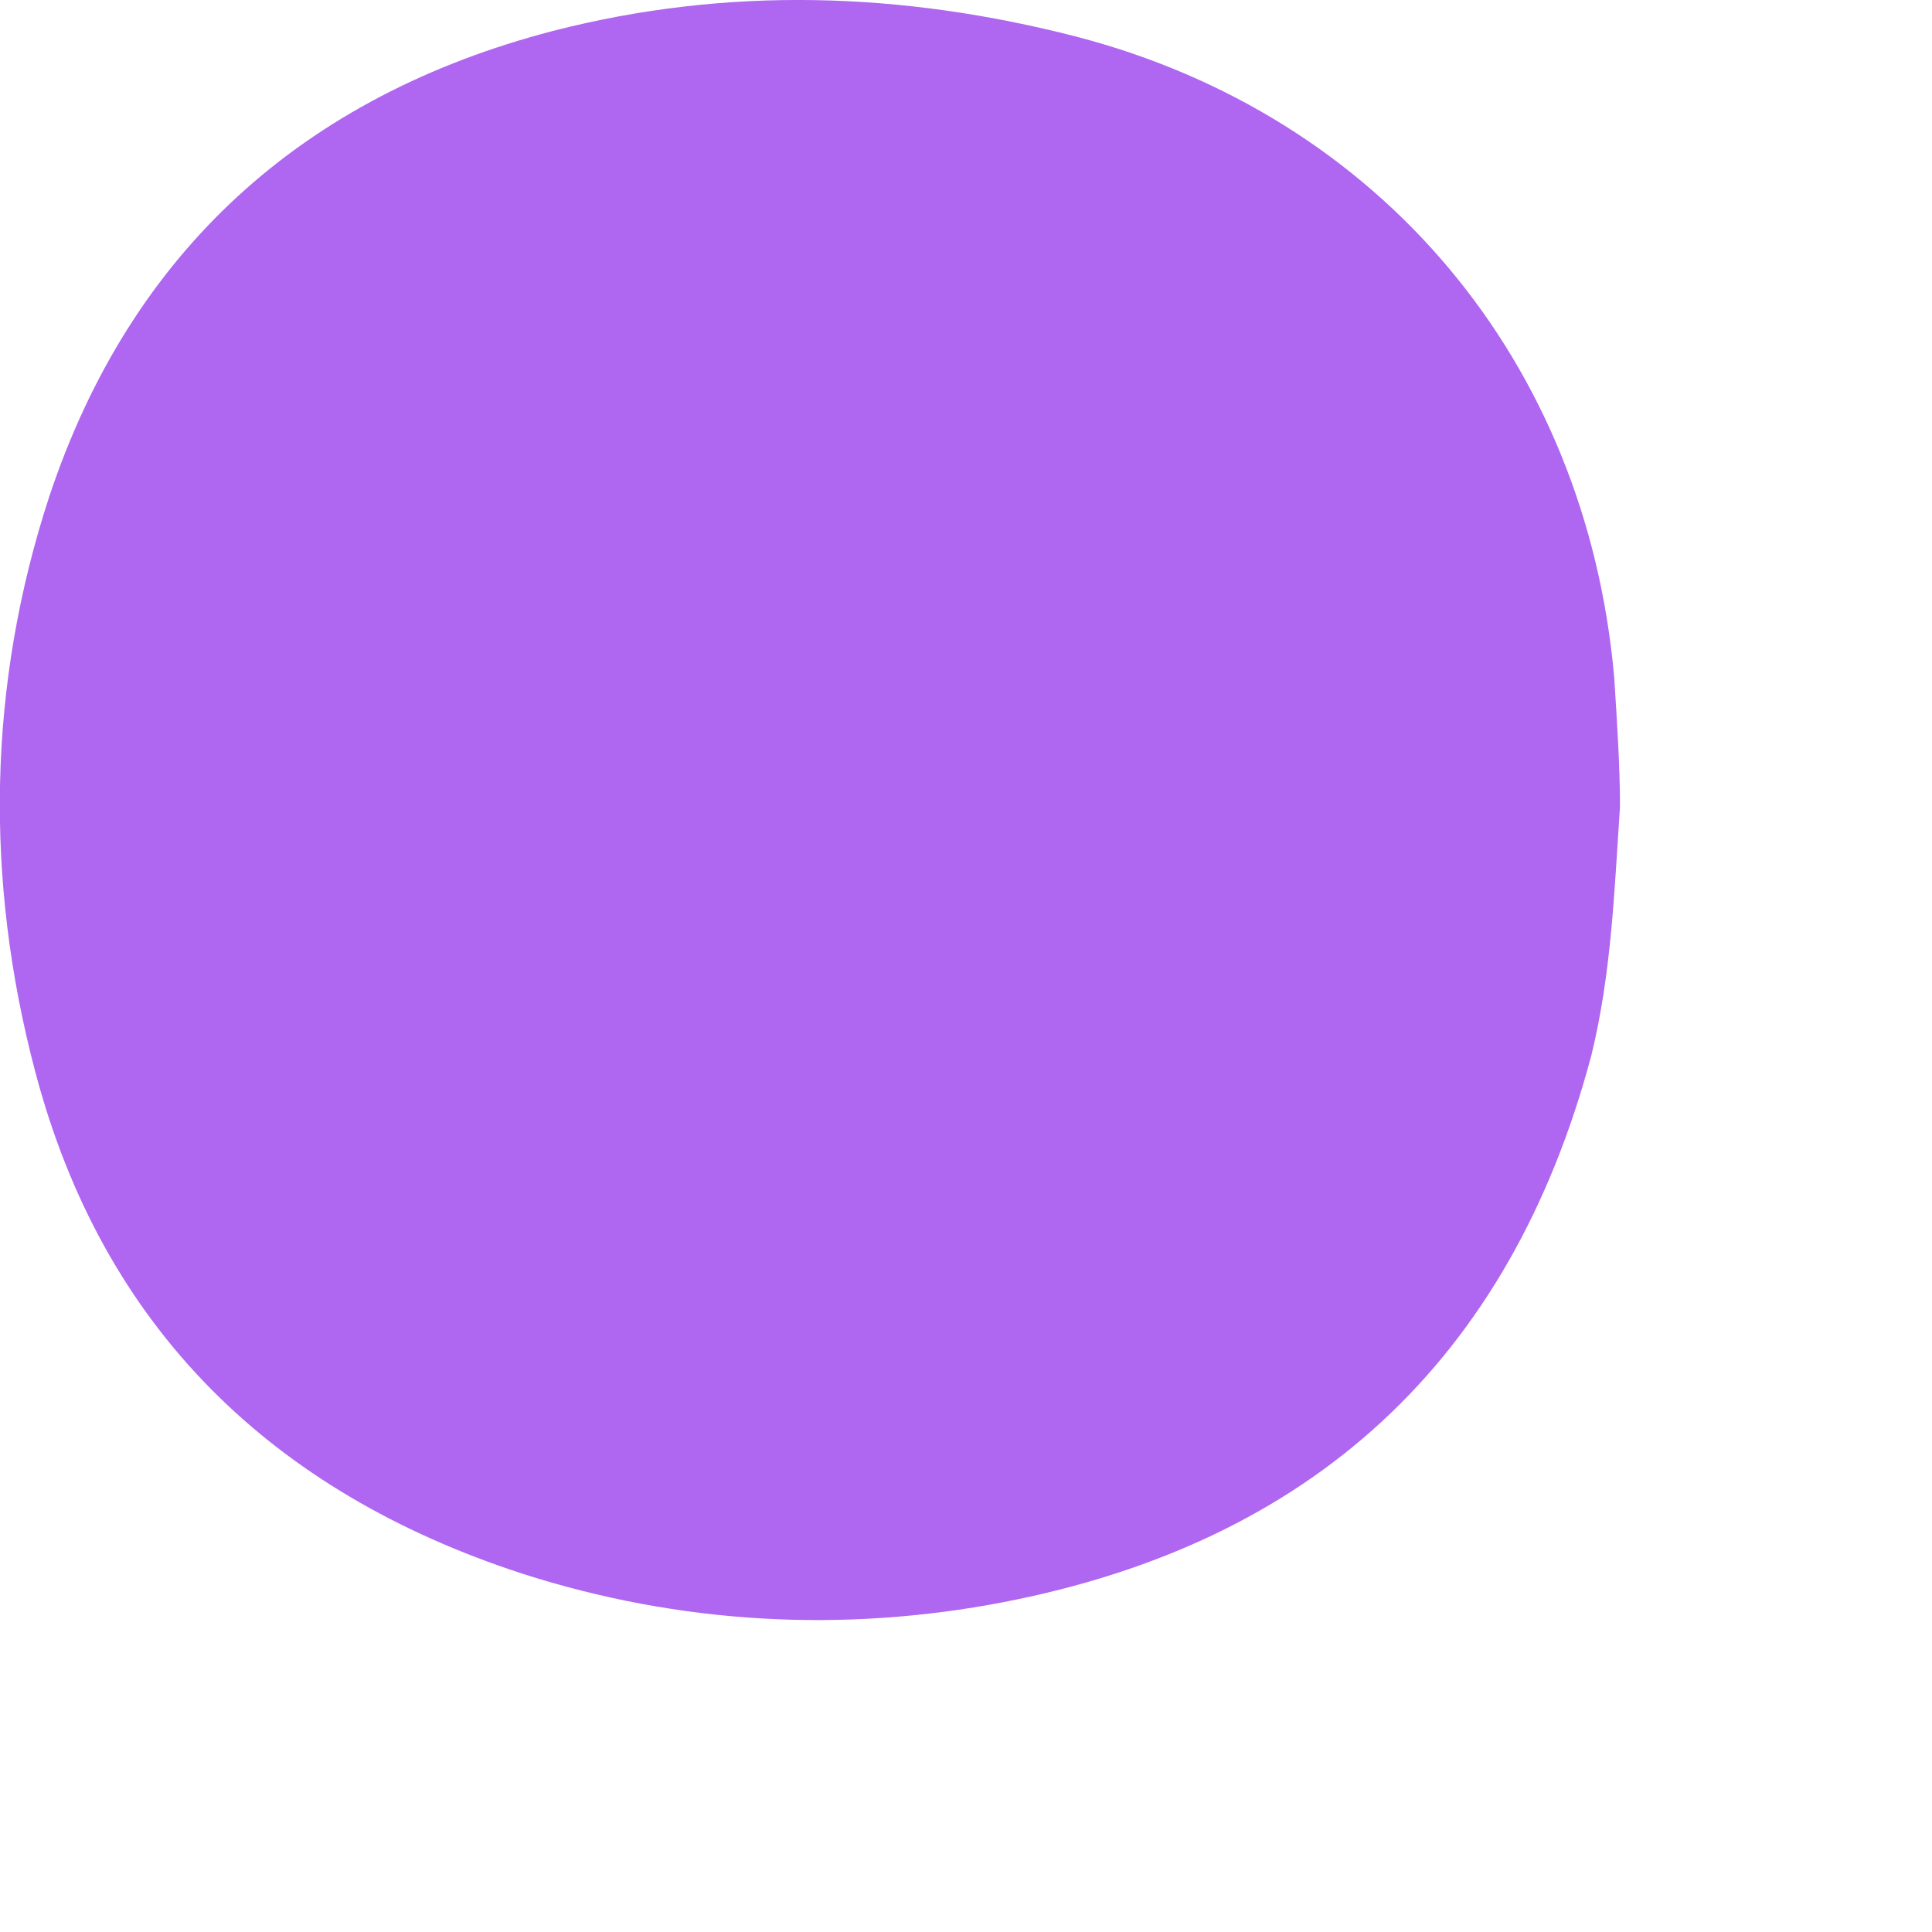 <?xml version="1.0" encoding="utf-8"?>
<svg xmlns="http://www.w3.org/2000/svg" fill="none" height="100%" overflow="visible" preserveAspectRatio="none" style="display: block;" viewBox="0 0 4 4" width="100%">
<path d="M3.354 1.67C3.342 1.851 3.336 2.015 3.295 2.184C3.126 2.82 2.713 3.194 2.078 3.317C1.746 3.381 1.408 3.363 1.081 3.258C0.563 3.089 0.213 2.75 0.073 2.219C-0.032 1.822 -0.026 1.419 0.102 1.028C0.271 0.52 0.627 0.199 1.145 0.064C1.507 -0.029 1.868 -0.017 2.229 0.076C2.858 0.24 3.284 0.748 3.342 1.402C3.348 1.495 3.354 1.588 3.354 1.67Z" fill="#7A00E6" fill-opacity="0.6" id="Vector"/>
</svg>
